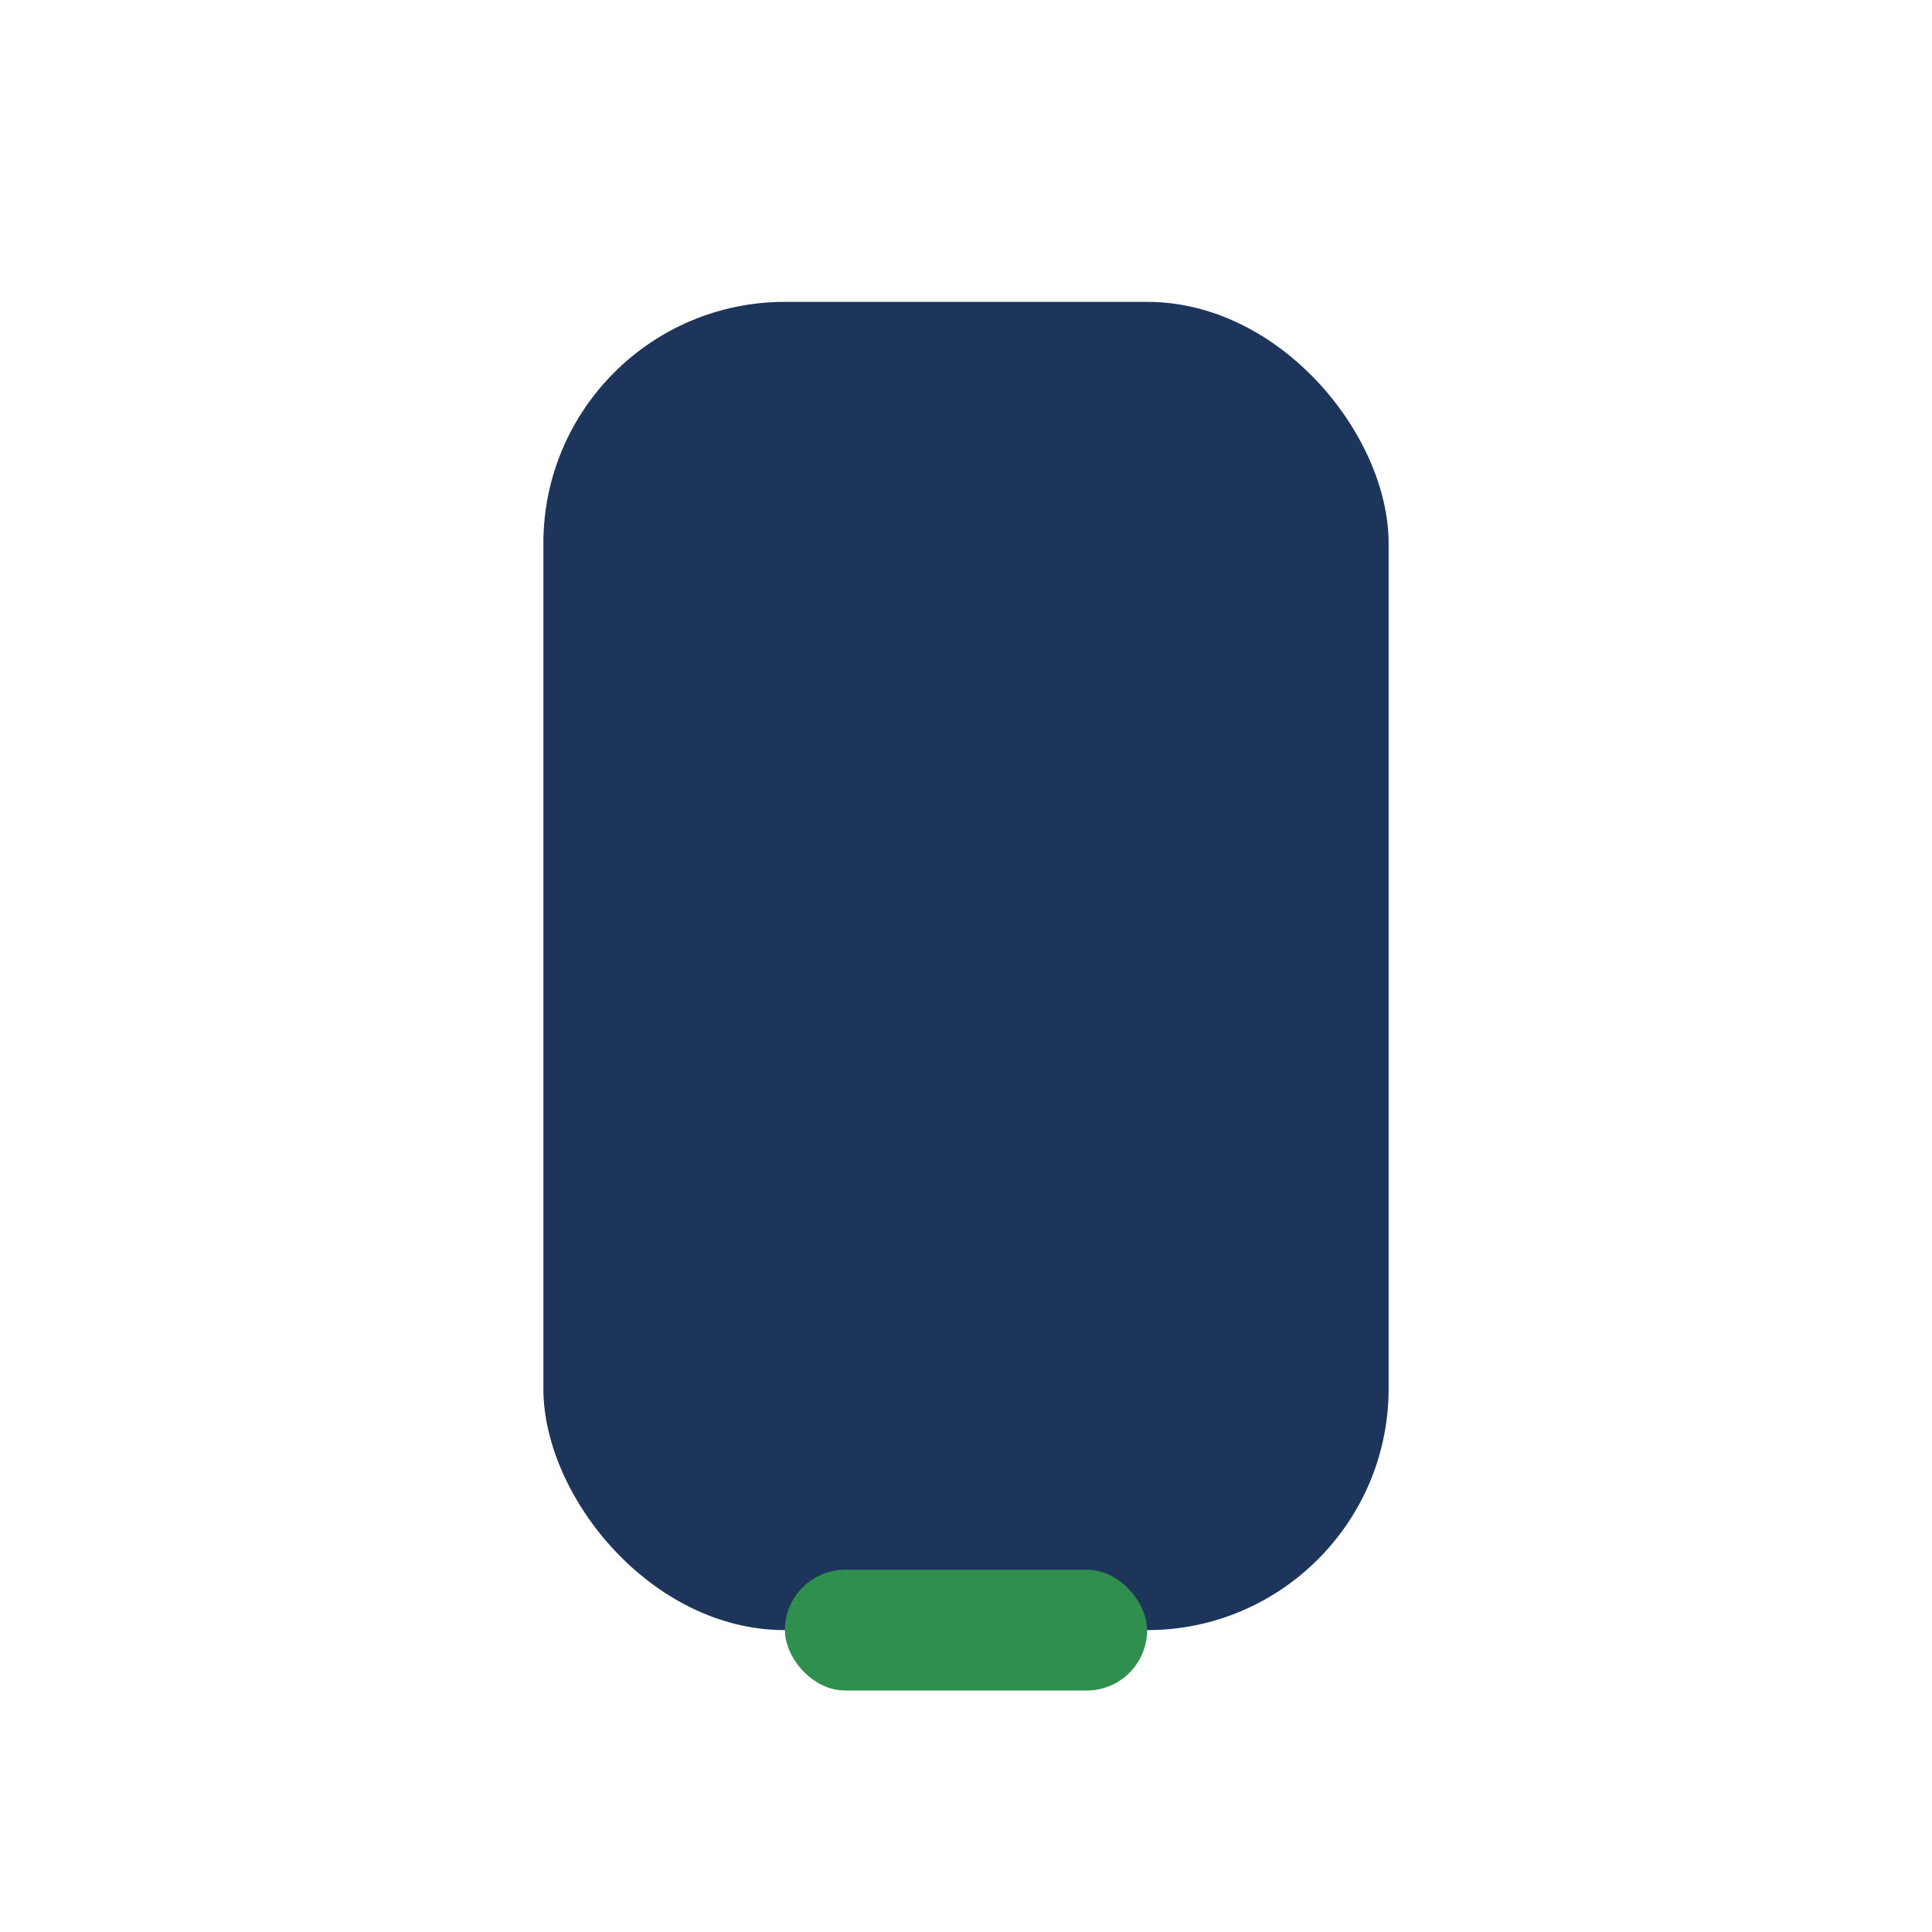 <?xml version="1.0" encoding="UTF-8"?>
<svg xmlns="http://www.w3.org/2000/svg" width="32" height="32" viewBox="0 0 32 32"><rect x="9" y="5" width="14" height="22" rx="4" fill="#1E355B"/><rect x="13" y="26" width="6" height="2" rx="1" fill="#2F8F4E"/></svg>